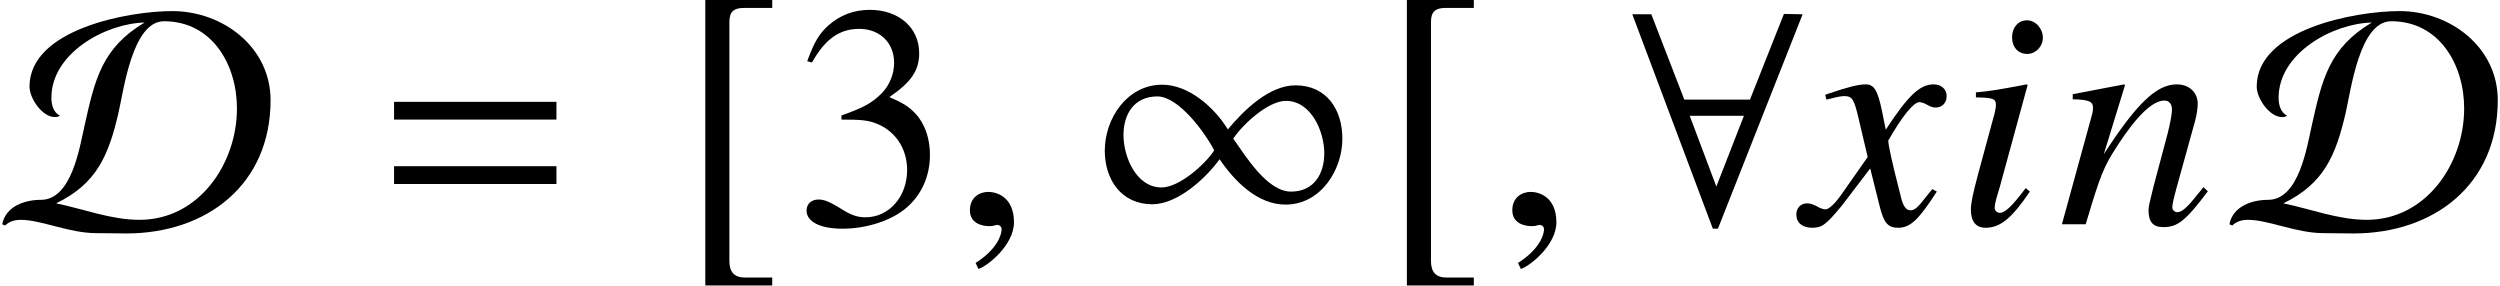 <?xml version='1.0' encoding='UTF-8'?>
<!-- This file was generated by dvisvgm 2.13.3 -->
<svg version='1.1' xmlns='http://www.w3.org/2000/svg' xmlns:xlink='http://www.w3.org/1999/xlink' width='85.66pt' height='9.792pt' viewBox='70.953 61.058 85.66 9.792'>
<defs>
<path id='g7-56' d='M2.554-1.119L2.413-1.239C1.945-.619 1.706-.391 1.522-.391C1.435-.391 1.348-.467 1.348-.554C1.348-.728 1.456-1.054 1.522-1.272L2.478-4.771L2.445-4.793C1.348-4.586 1.13-4.554 .706-4.521V-4.347C1.293-4.336 1.391-4.304 1.391-4.086C1.391-4 1.359-3.815 1.293-3.608L.772-1.685C.598-1.032 .533-.717 .533-.5C.533-.098 .706 .12 1.032 .12C1.543 .12 1.935-.206 2.554-1.119ZM3-6.391C3-6.706 2.75-6.988 2.456-6.988S1.945-6.749 1.945-6.412C1.945-6.065 2.152-5.836 2.467-5.836C2.75-5.836 3-6.086 3-6.391Z'/>
<path id='g7-61' d='M5.152-1.13L4.999-1.272C4.923-1.174 4.847-1.076 4.771-.989C4.456-.587 4.26-.413 4.108-.413C4.01-.413 3.934-.489 3.934-.587C3.934-.674 3.978-.88 4.086-1.272L4.706-3.51C4.771-3.739 4.804-3.978 4.804-4.13C4.804-4.521 4.51-4.793 4.086-4.793C3.391-4.793 2.706-4.13 1.587-2.402L2.315-4.771L2.282-4.793L.522-4.456V-4.282C1.076-4.271 1.217-4.206 1.217-3.989C1.217-3.923 1.206-3.858 1.196-3.804L.152 0H.967C1.478-1.717 1.576-1.956 2.054-2.695C2.706-3.706 3.26-4.239 3.663-4.239C3.826-4.239 3.923-4.119 3.923-3.923C3.923-3.793 3.858-3.434 3.771-3.097L3.293-1.304C3.152-.739 3.119-.598 3.119-.489C3.119-.076 3.271 .098 3.63 .098C4.119 .098 4.391-.12 5.152-1.13Z'/>
<path id='g7-71' d='M4.521-1.119L4.369-1.206C4.282-1.098 4.228-1.043 4.13-.913C3.88-.587 3.76-.478 3.619-.478C3.467-.478 3.369-.619 3.293-.924C3.271-1.022 3.26-1.076 3.25-1.098C2.989-2.119 2.858-2.706 2.858-2.869C3.337-3.706 3.728-4.184 3.923-4.184C3.989-4.184 4.086-4.152 4.184-4.097C4.315-4.021 4.391-4 4.489-4C4.706-4 4.858-4.163 4.858-4.391C4.858-4.63 4.673-4.793 4.413-4.793C3.934-4.793 3.532-4.402 2.771-3.239L2.652-3.837C2.5-4.576 2.38-4.793 2.087-4.793C1.837-4.793 1.489-4.706 .815-4.478L.696-4.434L.739-4.271L.924-4.315C1.13-4.369 1.261-4.391 1.348-4.391C1.619-4.391 1.685-4.293 1.837-3.641L2.152-2.304L1.261-1.032C1.032-.706 .826-.511 .706-.511C.641-.511 .533-.543 .424-.609C.283-.685 .174-.717 .076-.717C-.141-.717-.293-.554-.293-.337C-.293-.054-.087 .12 .25 .12S.717 .022 1.261-.63L2.239-1.913L2.565-.609C2.706-.043 2.848 .12 3.195 .12C3.608 .12 3.891-.141 4.521-1.119Z'/>
<path id='g7-150' d='M2.119-.065C2.119-.967 1.489-1.109 1.239-1.109C.967-1.109 .609-.946 .609-.478C.609-.043 1 .065 1.282 .065C1.359 .065 1.413 .054 1.445 .043C1.489 .033 1.522 .022 1.543 .022C1.619 .022 1.695 .076 1.695 .174C1.695 .38 1.522 .869 .804 1.326L.902 1.532C1.228 1.424 2.119 .706 2.119-.065Z'/>
<path id='g11-51' d='M4.695-2.38C4.695-2.934 4.521-3.445 4.206-3.782C3.989-4.021 3.782-4.152 3.304-4.358C4.054-4.869 4.326-5.271 4.326-5.858C4.326-6.738 3.63-7.347 2.63-7.347C2.087-7.347 1.609-7.162 1.217-6.814C.891-6.521 .728-6.238 .489-5.586L.652-5.543C1.098-6.336 1.587-6.695 2.271-6.695C2.978-6.695 3.467-6.217 3.467-5.532C3.467-5.141 3.304-4.749 3.032-4.478C2.706-4.152 2.402-3.989 1.663-3.728V-3.587C2.304-3.587 2.554-3.565 2.815-3.467C3.489-3.228 3.913-2.608 3.913-1.858C3.913-.946 3.293-.239 2.489-.239C2.195-.239 1.978-.315 1.576-.576C1.25-.772 1.065-.848 .88-.848C.63-.848 .467-.696 .467-.467C.467-.087 .935 .152 1.695 .152C2.532 .152 3.391-.13 3.902-.576S4.695-1.652 4.695-2.38Z'/>
<path id='g4-49' d='M8.706-2.934C8.706-3.923 8.173-4.76 7.097-4.76C6.195-4.76 5.325-3.902 4.782-3.25C4.326-4 3.445-4.782 2.532-4.782C1.337-4.782 .565-3.63 .565-2.521C.565-1.532 1.13-.685 2.195-.685C3.054-.685 4.021-1.565 4.499-2.228C5.01-1.478 5.793-.674 6.76-.674C7.956-.674 8.706-1.848 8.706-2.934ZM8.086-2.435C8.086-1.717 7.727-1.119 6.945-1.119C6.13-1.119 5.391-2.337 4.967-2.934C5.293-3.424 6.162-4.228 6.771-4.228C7.64-4.228 8.086-3.174 8.086-2.435ZM4.315-2.532C4-2.043 3.108-1.261 2.511-1.261C1.641-1.261 1.206-2.315 1.206-3.054C1.206-3.782 1.576-4.38 2.369-4.38C3.097-4.38 4-3.141 4.315-2.532Z'/>
<path id='g4-56' d='M6.108-7.195L5.467-7.206L4.304-4.271H2.054L.924-7.195H.272L3.032 .152H3.206L6.108-7.195ZM4.097-3.717L3.152-1.293L2.239-3.717H4.097Z'/>
<path id='g4-68' d='M9.271-4.25C9.271-6.075 7.63-7.304 5.902-7.304C4.402-7.304 1.011-6.684 1.011-4.717C1.011-4.315 1.445-3.673 1.88-3.673C1.945-3.673 2-3.684 2.054-3.717C1.826-3.837 1.761-4.097 1.761-4.336C1.761-5.858 3.608-6.88 4.956-6.912C3.489-6.043 3.25-4.956 2.902-3.402C2.728-2.63 2.456-.837 1.402-.837C.848-.837 .196-.619 .076 0L.174 .043C.315-.098 .511-.152 .706-.152C1.413-.152 2.369 .304 3.293 .304C3.641 .304 3.978 .315 4.326 .315C7.086 .315 9.271-1.359 9.271-4.25ZM8.119-3.967C8.119-2.076 6.814-.152 4.782-.152C3.804-.152 2.869-.522 1.924-.717C3.315-1.391 3.717-2.358 4.054-3.793C4.239-4.586 4.532-6.956 5.619-6.956C7.271-6.956 8.119-5.467 8.119-3.967Z'/>
<path id='g4-187' d='M3.25 1.826H2.315C1.956 1.826 1.782 1.641 1.782 1.261V-6.934C1.782-7.271 1.924-7.412 2.271-7.412H3.25V-7.684H.956V2.098H3.25V1.826Z'/>
<path id='g1-61' d='M5.999-3.587V-4.195H.435V-3.587H5.999ZM5.999-1.38V-1.989H.435V-1.38H5.999Z'/>
</defs>
<g id='page1'>
<use x='70.953' y='68.742' xlink:href='#g4-68'/>
<use x='84.02' y='68.742' xlink:href='#g1-61'/>
<use x='94.163' y='68.742' xlink:href='#g4-187'/>
<use x='98.122' y='68.742' xlink:href='#g11-51'/>
<use x='103.577' y='68.742' xlink:href='#g7-150'/>
<use x='108.242' y='68.742' xlink:href='#g4-49'/>
<use x='118.202' y='68.742' xlink:href='#g4-187'/>
<use x='122.162' y='68.742' xlink:href='#g7-150'/>
<use x='126.61' y='68.742' xlink:href='#g4-56'/>
<use x='132.795' y='68.742' xlink:href='#g7-71'/>
<use x='137.95' y='68.742' xlink:href='#g7-56'/>
<use x='141.451' y='68.742' xlink:href='#g7-61'/>
<use x='147.266' y='68.742' xlink:href='#g4-68'/>
</g>
</svg><!--Rendered by QuickLaTeX.com-->